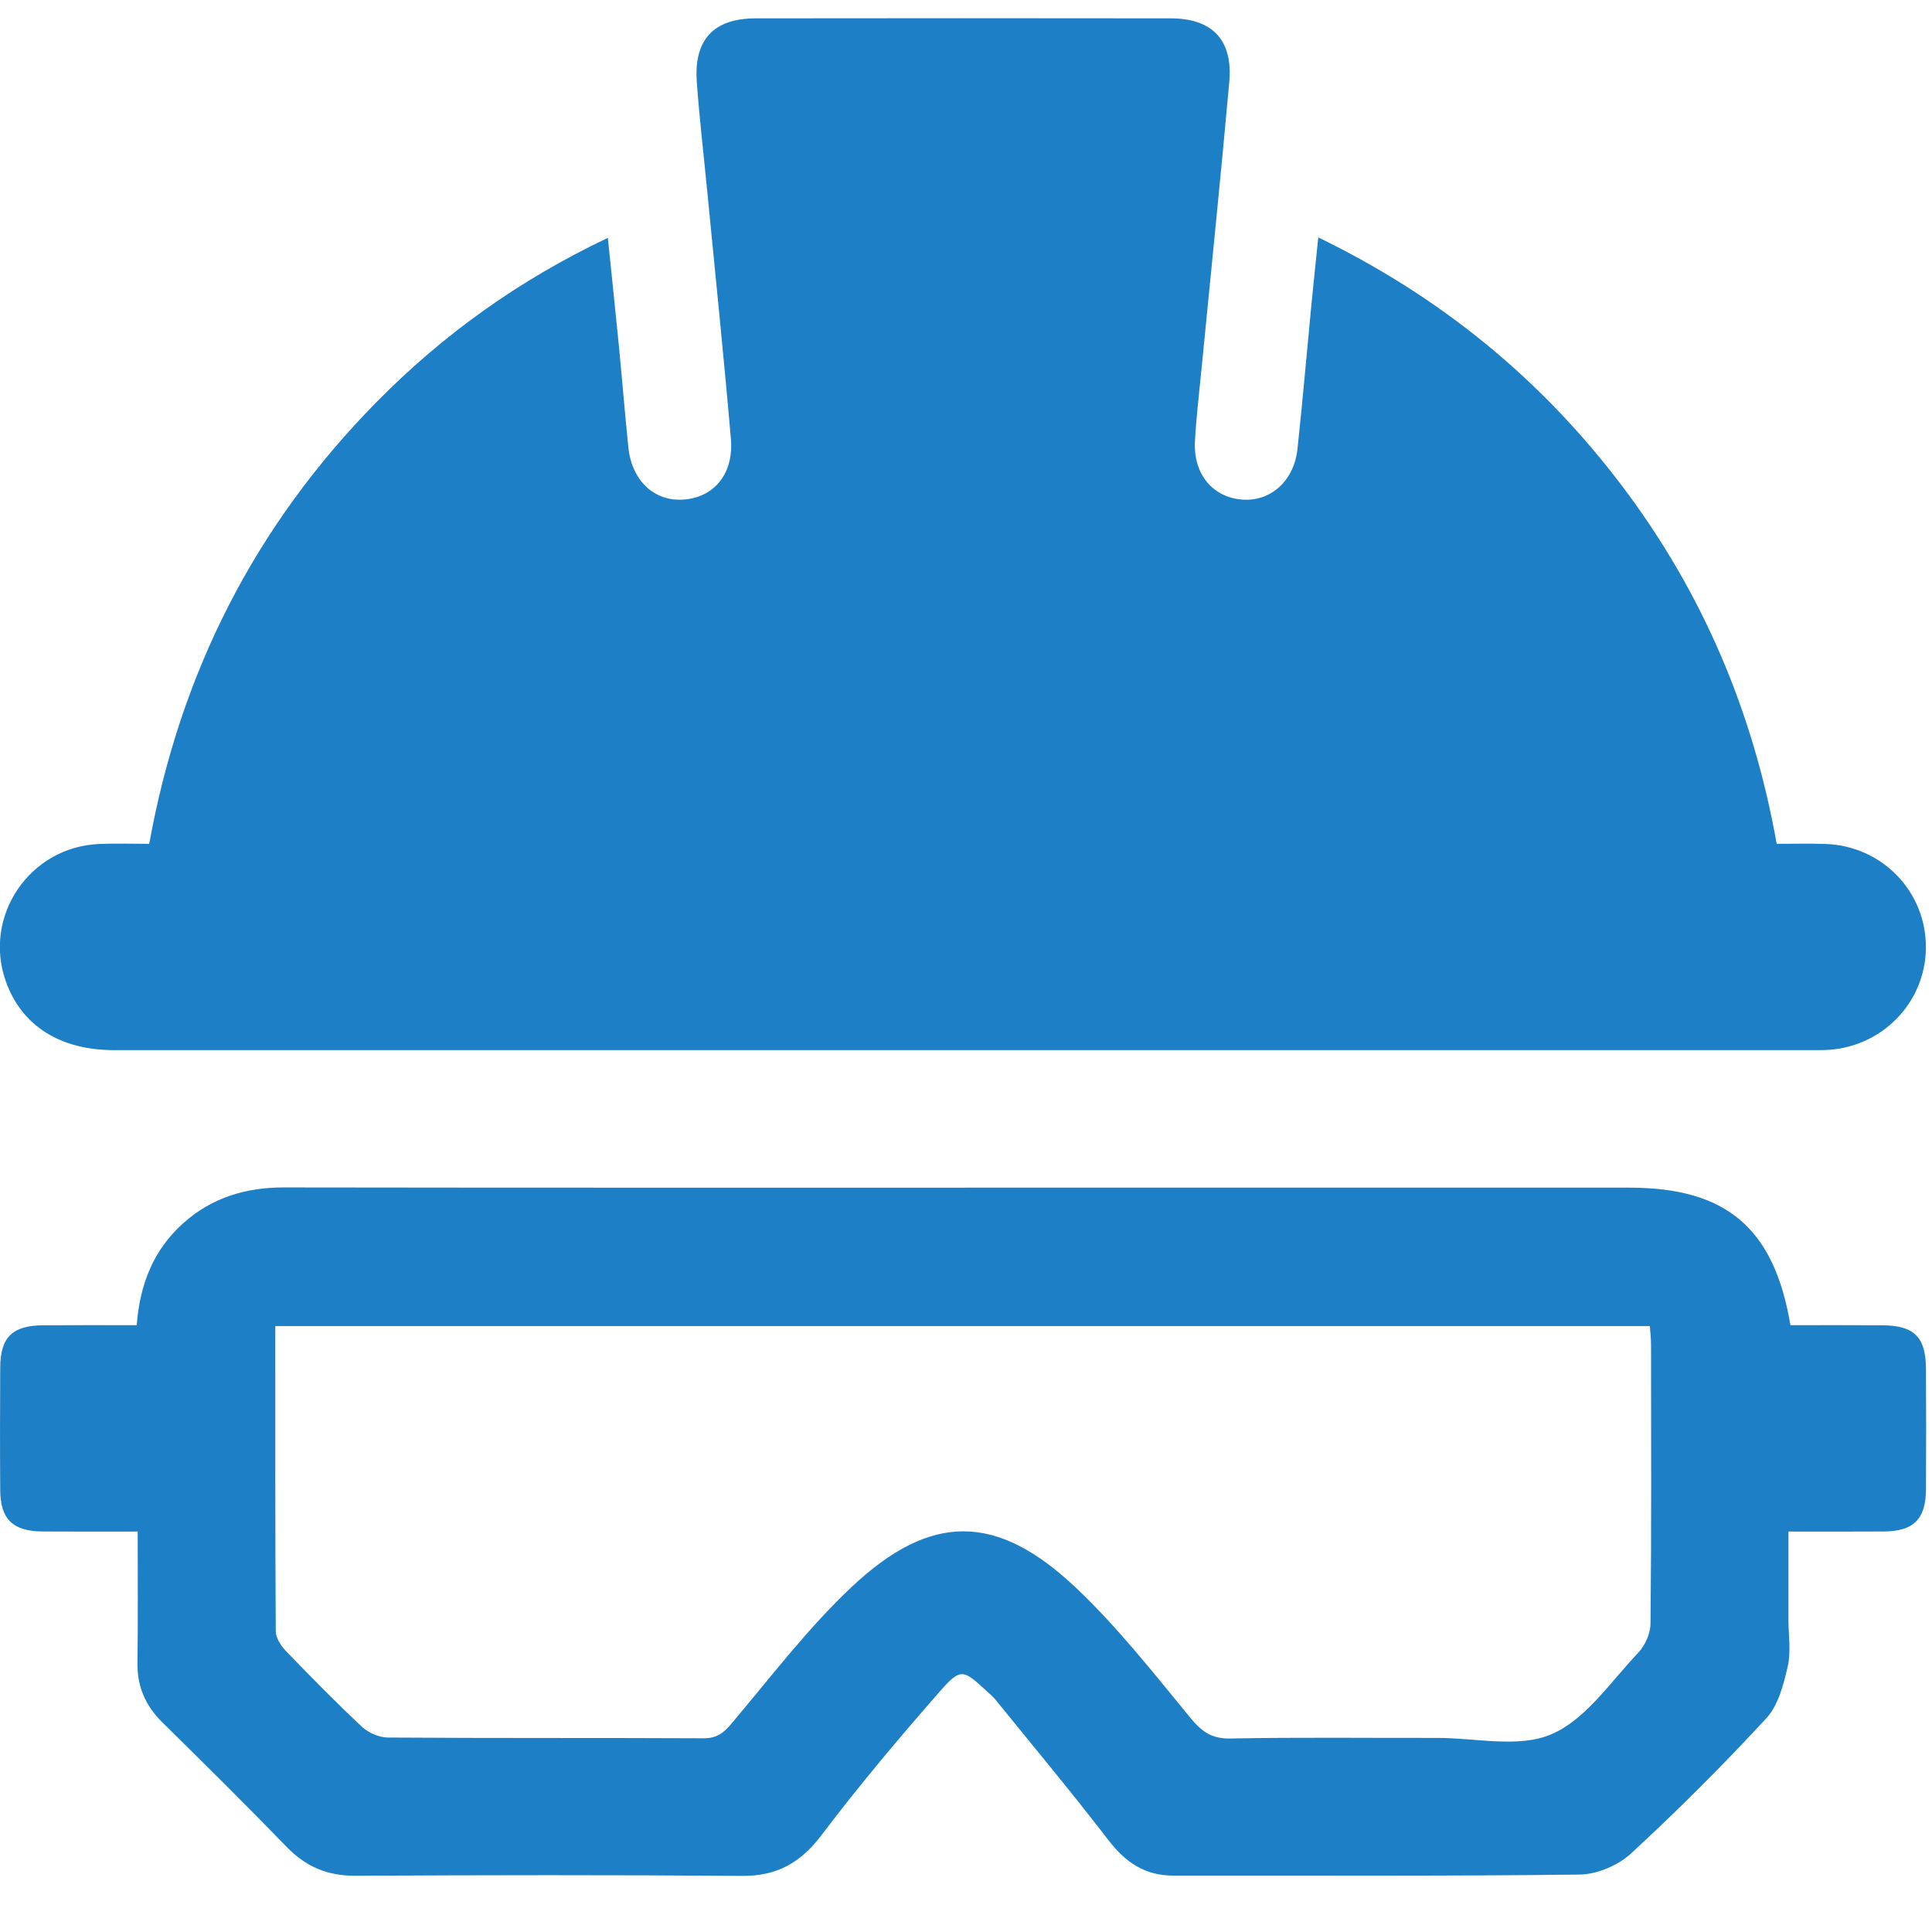 <svg width="26" height="26" viewBox="0 0 26 26" fill="none" xmlns="http://www.w3.org/2000/svg">
<g clip-path="url(#clip0_4163_48650)">
<path d="M2.008 11.356C2.425 9.051 3.433 7.073 5.06 5.418C5.958 4.505 6.983 3.769 8.18 3.201C8.232 3.706 8.281 4.172 8.327 4.638C8.372 5.099 8.409 5.56 8.456 6.019C8.503 6.475 8.812 6.758 9.213 6.722C9.617 6.686 9.876 6.37 9.836 5.905C9.74 4.791 9.625 3.68 9.517 2.567C9.47 2.078 9.412 1.589 9.377 1.099C9.337 0.532 9.607 0.247 10.171 0.247C12.032 0.245 13.893 0.244 15.754 0.247C16.314 0.247 16.594 0.537 16.543 1.103C16.428 2.389 16.295 3.674 16.17 4.959C16.138 5.285 16.099 5.611 16.081 5.938C16.058 6.378 16.317 6.69 16.712 6.723C17.096 6.755 17.415 6.474 17.461 6.041C17.53 5.399 17.585 4.756 17.647 4.113C17.675 3.82 17.707 3.526 17.741 3.195C19.394 3.998 20.741 5.103 21.824 6.533C22.907 7.963 23.592 9.569 23.91 11.356C24.132 11.356 24.342 11.351 24.553 11.357C25.323 11.377 25.923 11.995 25.918 12.755C25.912 13.501 25.316 14.106 24.558 14.131C24.5 14.133 24.442 14.132 24.384 14.132C16.767 14.132 9.15 14.132 1.533 14.132C0.808 14.132 0.291 13.803 0.079 13.209C-0.234 12.33 0.398 11.396 1.335 11.358C1.558 11.348 1.779 11.356 2.008 11.356Z" fill="#1D7FC6"/>
<path d="M1.853 20.611C1.399 20.611 0.986 20.613 0.572 20.61C0.173 20.607 0.005 20.445 0.003 20.053C-0.001 19.503 -0 18.954 0.003 18.404C0.005 17.994 0.168 17.836 0.588 17.835C1.001 17.832 1.414 17.834 1.84 17.834C1.881 17.286 2.064 16.822 2.464 16.463C2.849 16.118 3.304 15.98 3.818 15.98C7.154 15.985 10.49 15.983 13.826 15.983C16.526 15.983 19.226 15.983 21.926 15.983C23.232 15.983 23.875 16.525 24.095 17.834C24.503 17.834 24.915 17.832 25.328 17.835C25.762 17.837 25.918 17.993 25.919 18.428C25.922 18.969 25.922 19.508 25.919 20.048C25.916 20.444 25.751 20.607 25.354 20.61C24.94 20.613 24.526 20.611 24.068 20.611C24.068 21.014 24.068 21.404 24.068 21.795C24.068 22.007 24.105 22.228 24.058 22.429C24.002 22.672 23.931 22.949 23.77 23.124C23.188 23.754 22.58 24.362 21.95 24.943C21.776 25.104 21.492 25.224 21.257 25.227C19.435 25.25 17.613 25.238 15.79 25.241C15.409 25.242 15.146 25.062 14.918 24.765C14.425 24.124 13.907 23.503 13.397 22.874C13.361 22.829 13.315 22.792 13.273 22.753C12.964 22.468 12.928 22.444 12.655 22.755C12.103 23.384 11.563 24.026 11.058 24.693C10.776 25.066 10.46 25.248 9.989 25.245C8.254 25.231 6.518 25.234 4.783 25.243C4.409 25.245 4.118 25.123 3.859 24.856C3.309 24.288 2.746 23.732 2.183 23.177C1.957 22.954 1.845 22.696 1.85 22.377C1.858 21.801 1.853 21.225 1.853 20.611ZM3.705 17.846C3.705 19.238 3.703 20.596 3.711 21.954C3.712 22.044 3.781 22.149 3.848 22.219C4.183 22.566 4.52 22.91 4.872 23.239C4.959 23.32 5.102 23.382 5.219 23.383C6.636 23.393 8.053 23.386 9.469 23.393C9.646 23.394 9.738 23.322 9.845 23.194C10.373 22.57 10.871 21.911 11.463 21.355C12.528 20.354 13.413 20.361 14.476 21.364C15.039 21.896 15.524 22.515 16.019 23.117C16.173 23.304 16.306 23.401 16.559 23.396C17.485 23.378 18.41 23.39 19.335 23.388C19.855 23.387 20.438 23.528 20.878 23.339C21.34 23.142 21.673 22.634 22.045 22.244C22.138 22.146 22.211 21.984 22.212 21.851C22.225 20.598 22.22 19.345 22.219 18.092C22.219 18.009 22.209 17.927 22.203 17.846C16.028 17.846 9.883 17.846 3.705 17.846Z" fill="#1D7FC6"/>
</g>
<defs>
<clipPath id="clip0_4163_48650">
<rect width="25.922" height="25" fill="white" transform="translate(0 0.245)"/>
</clipPath>
</defs>
</svg>
